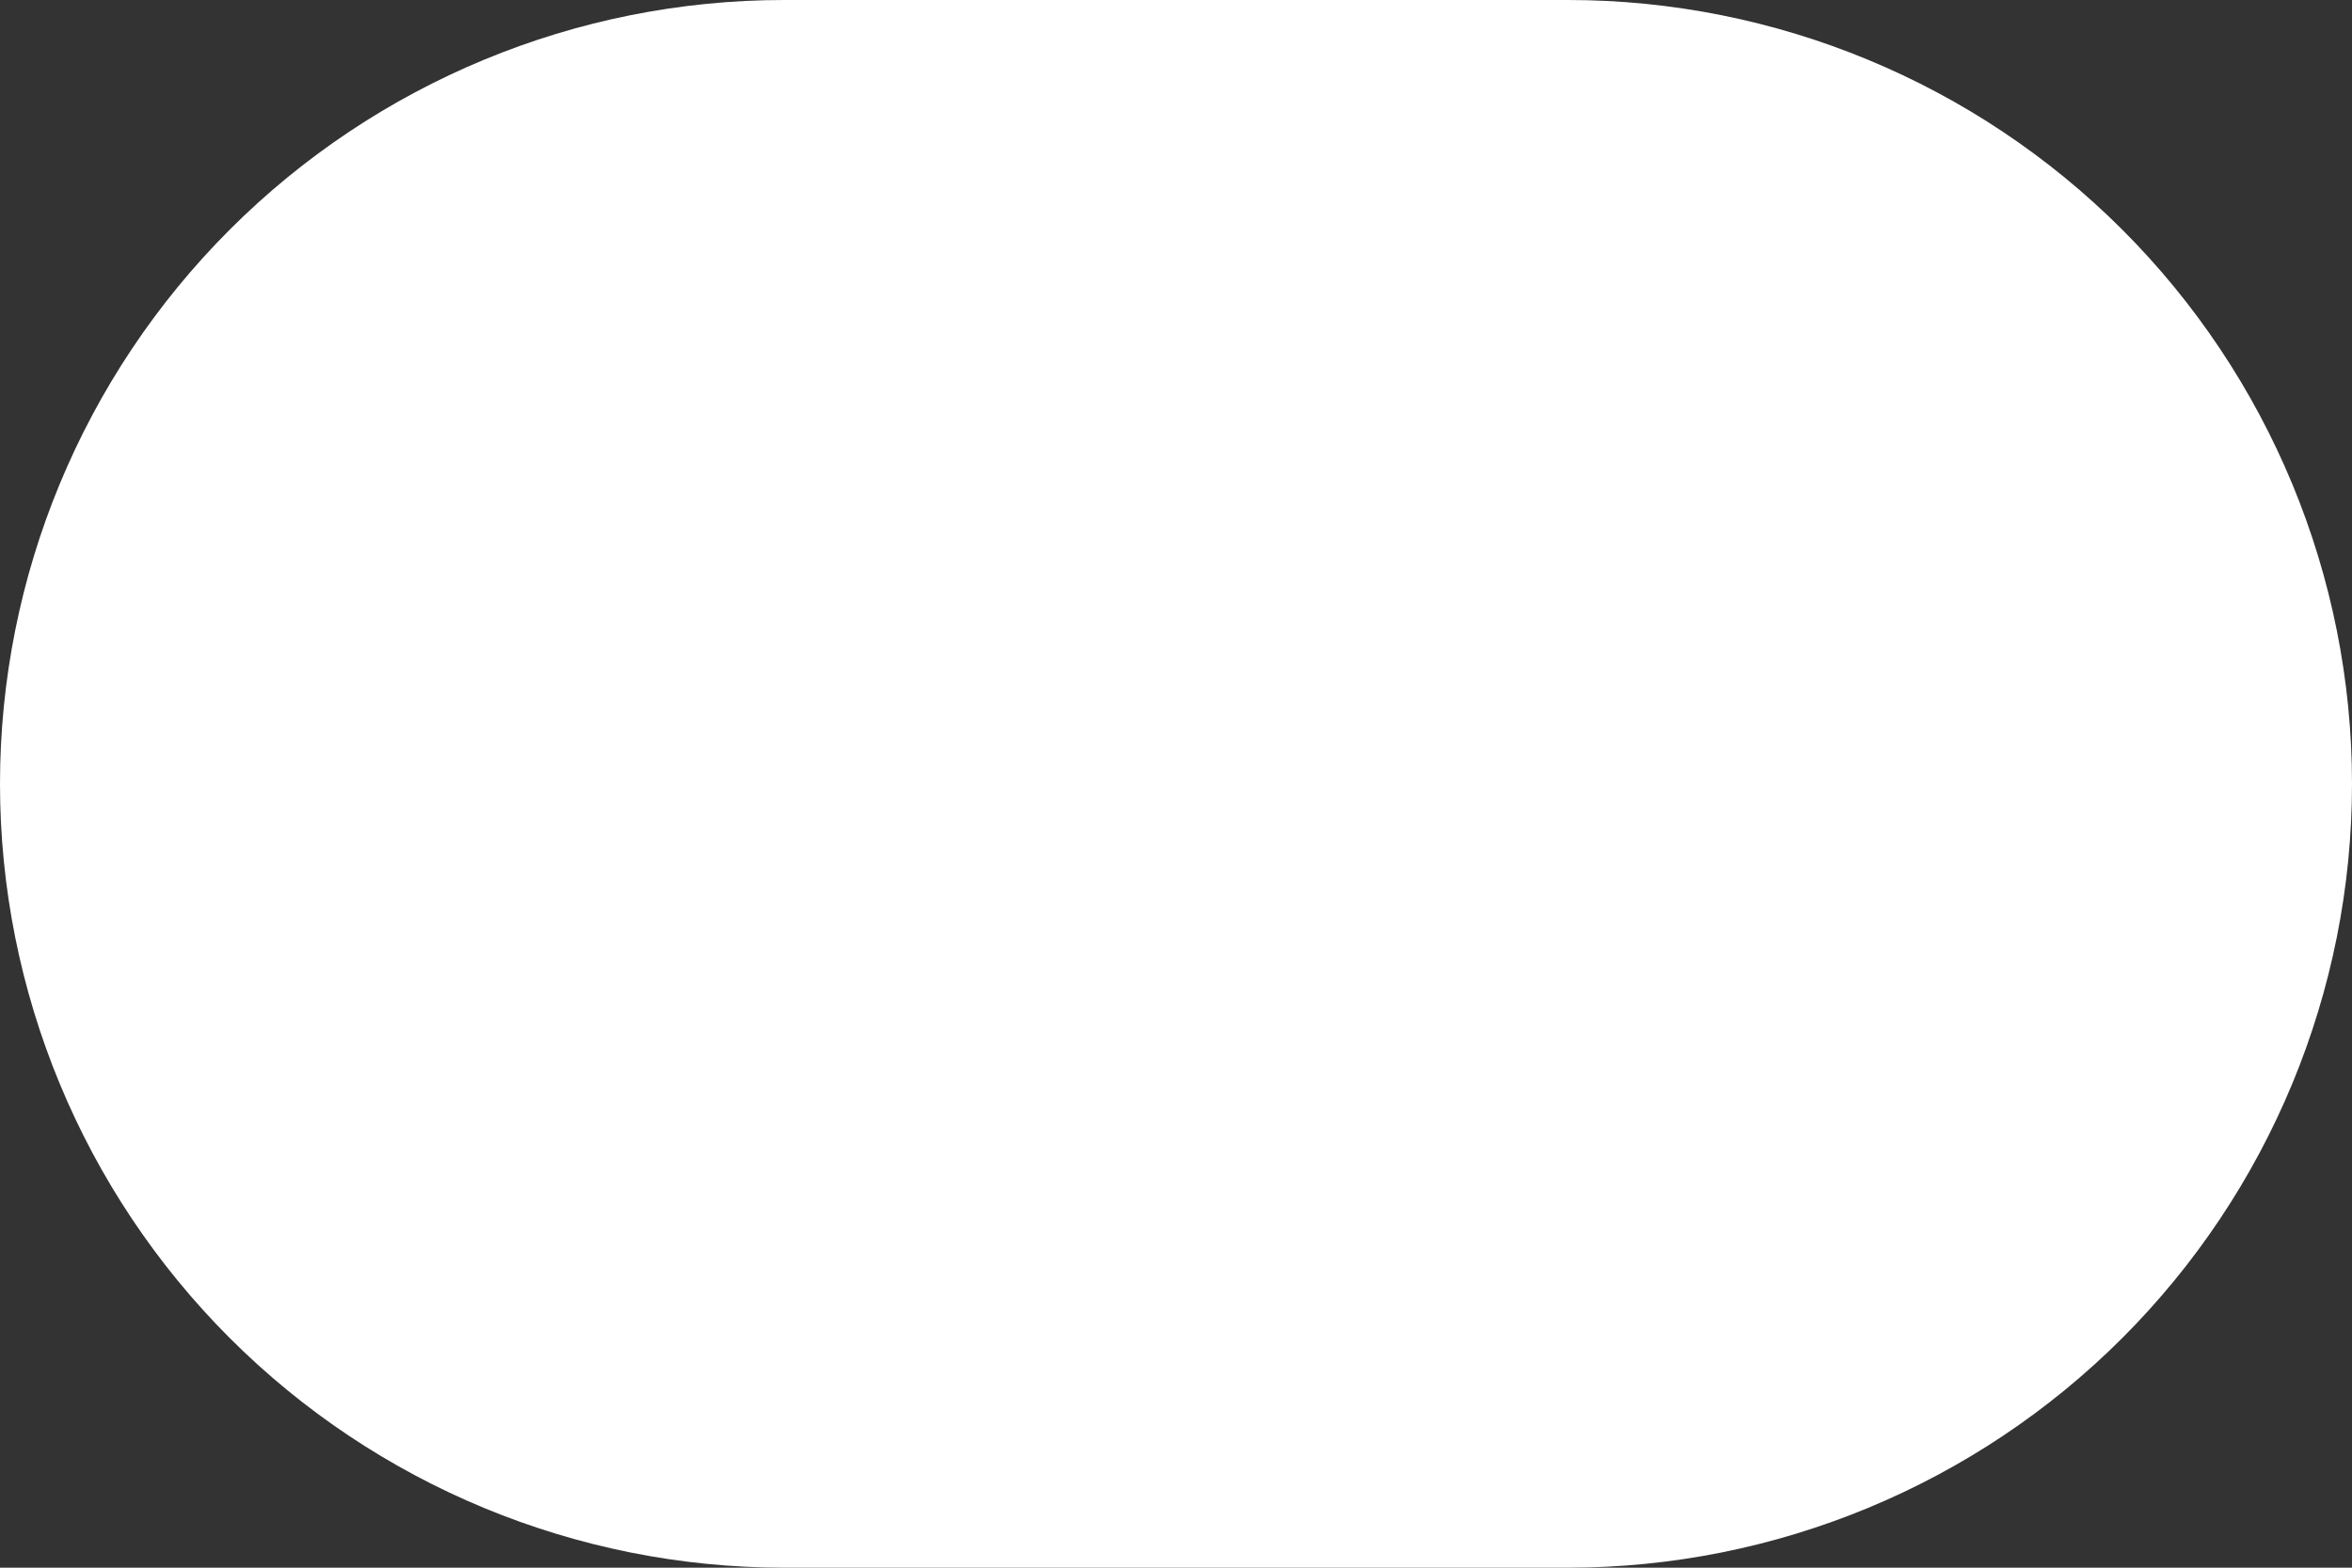 <?xml version="1.0" encoding="UTF-8"?> <svg xmlns="http://www.w3.org/2000/svg" width="6" height="4" viewBox="0 0 6 4" fill="none"><rect x="0" y="0" width="6" height="4" fill="#333333" stroke="none"/> <path d="M4 0H2C1.47 0 0.961 0.211 0.586 0.586C0.211 0.961 0 1.47 0 2C0 2.53 0.211 3.039 0.586 3.414C0.961 3.789 1.47 4 2 4H4C4.53 4 5.039 3.789 5.414 3.414C5.789 3.039 6 2.53 6 2C6 1.47 5.789 0.961 5.414 0.586C5.039 0.211 4.53 0 4 0Z" fill="white"></path> </svg> 